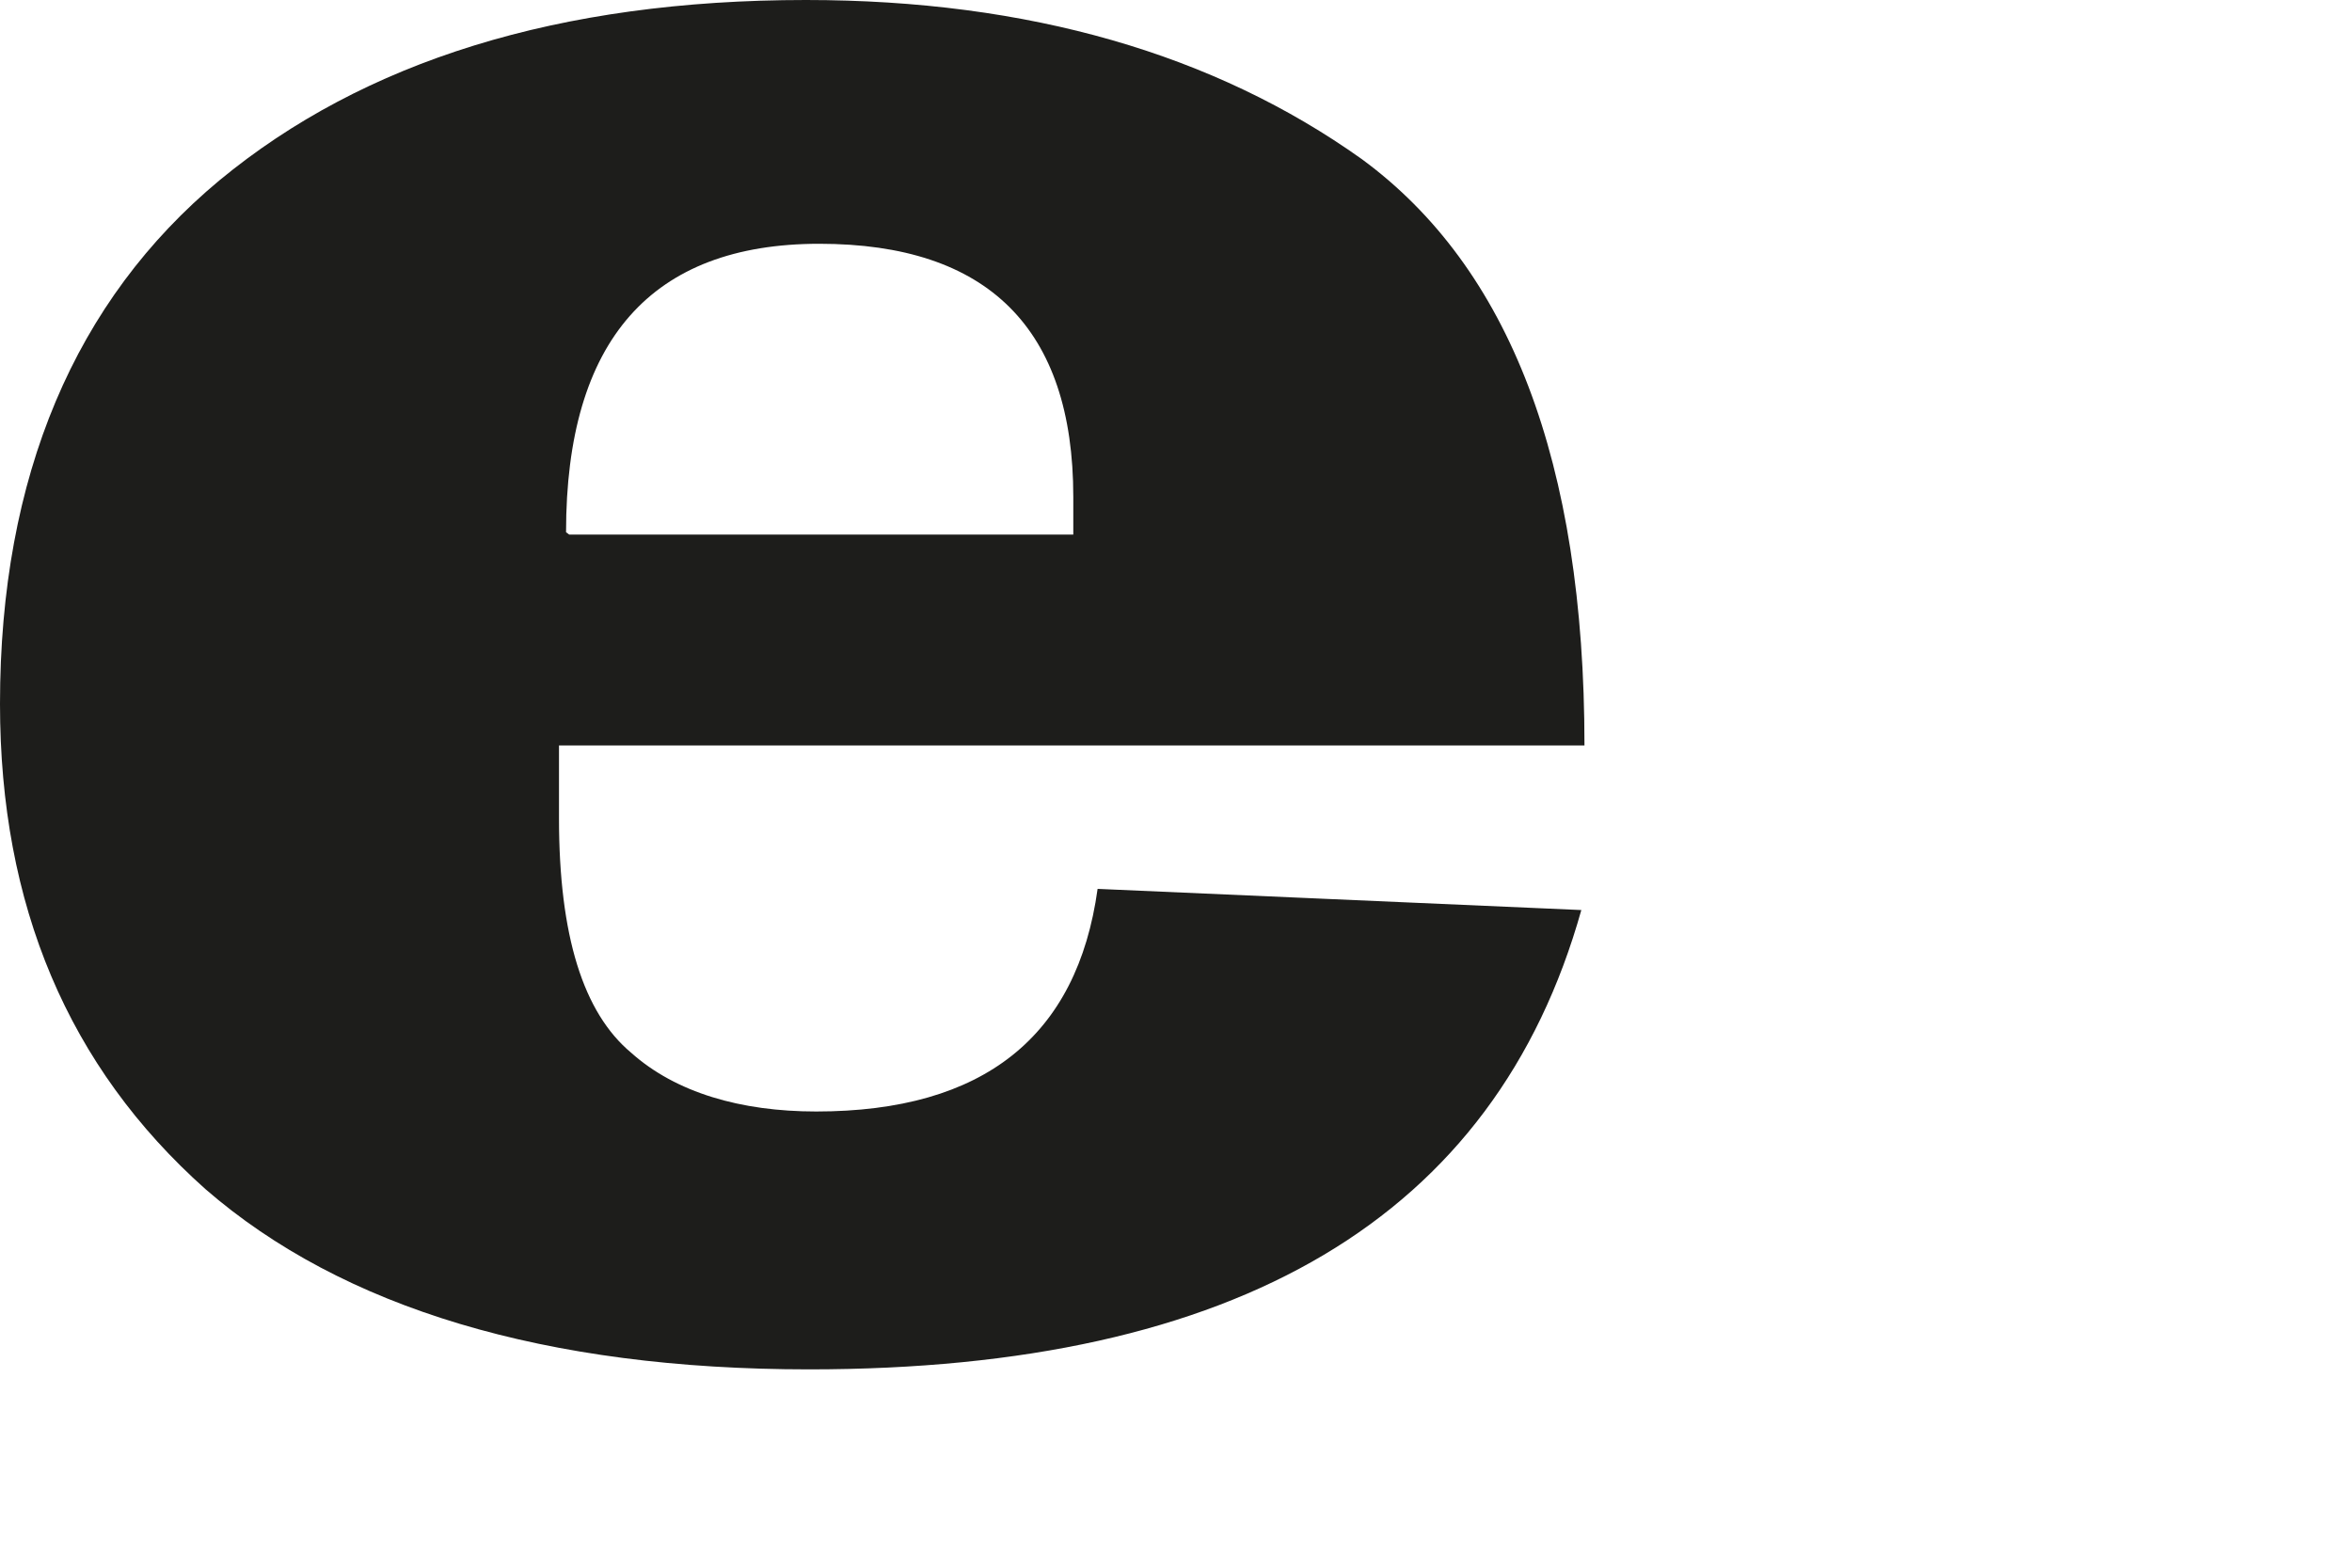 <?xml version="1.0" encoding="utf-8"?>
<svg xmlns="http://www.w3.org/2000/svg" fill="none" height="100%" overflow="visible" preserveAspectRatio="none" style="display: block;" viewBox="0 0 3 2" width="100%">
<path d="M0.722 0.679C0.722 0.434 0.831 0.311 1.045 0.311C1.26 0.311 1.369 0.419 1.369 0.634C1.369 0.646 1.369 0.661 1.369 0.682H0.726L0.722 0.679ZM0.717 0.951H2.021C2.021 0.589 1.925 0.341 1.737 0.203C1.549 0.069 1.312 0 1.028 0C0.713 0 0.464 0.078 0.28 0.23C0.096 0.383 0 0.607 0 0.898C0 1.155 0.087 1.361 0.262 1.517C0.437 1.669 0.696 1.747 1.032 1.747C1.579 1.747 1.907 1.553 2.017 1.161L1.4 1.134C1.374 1.322 1.255 1.418 1.041 1.418C0.945 1.418 0.862 1.394 0.805 1.343C0.744 1.292 0.713 1.194 0.713 1.044V0.951H0.717Z" fill="#1D1D1B" id="Vector"/>
</svg>